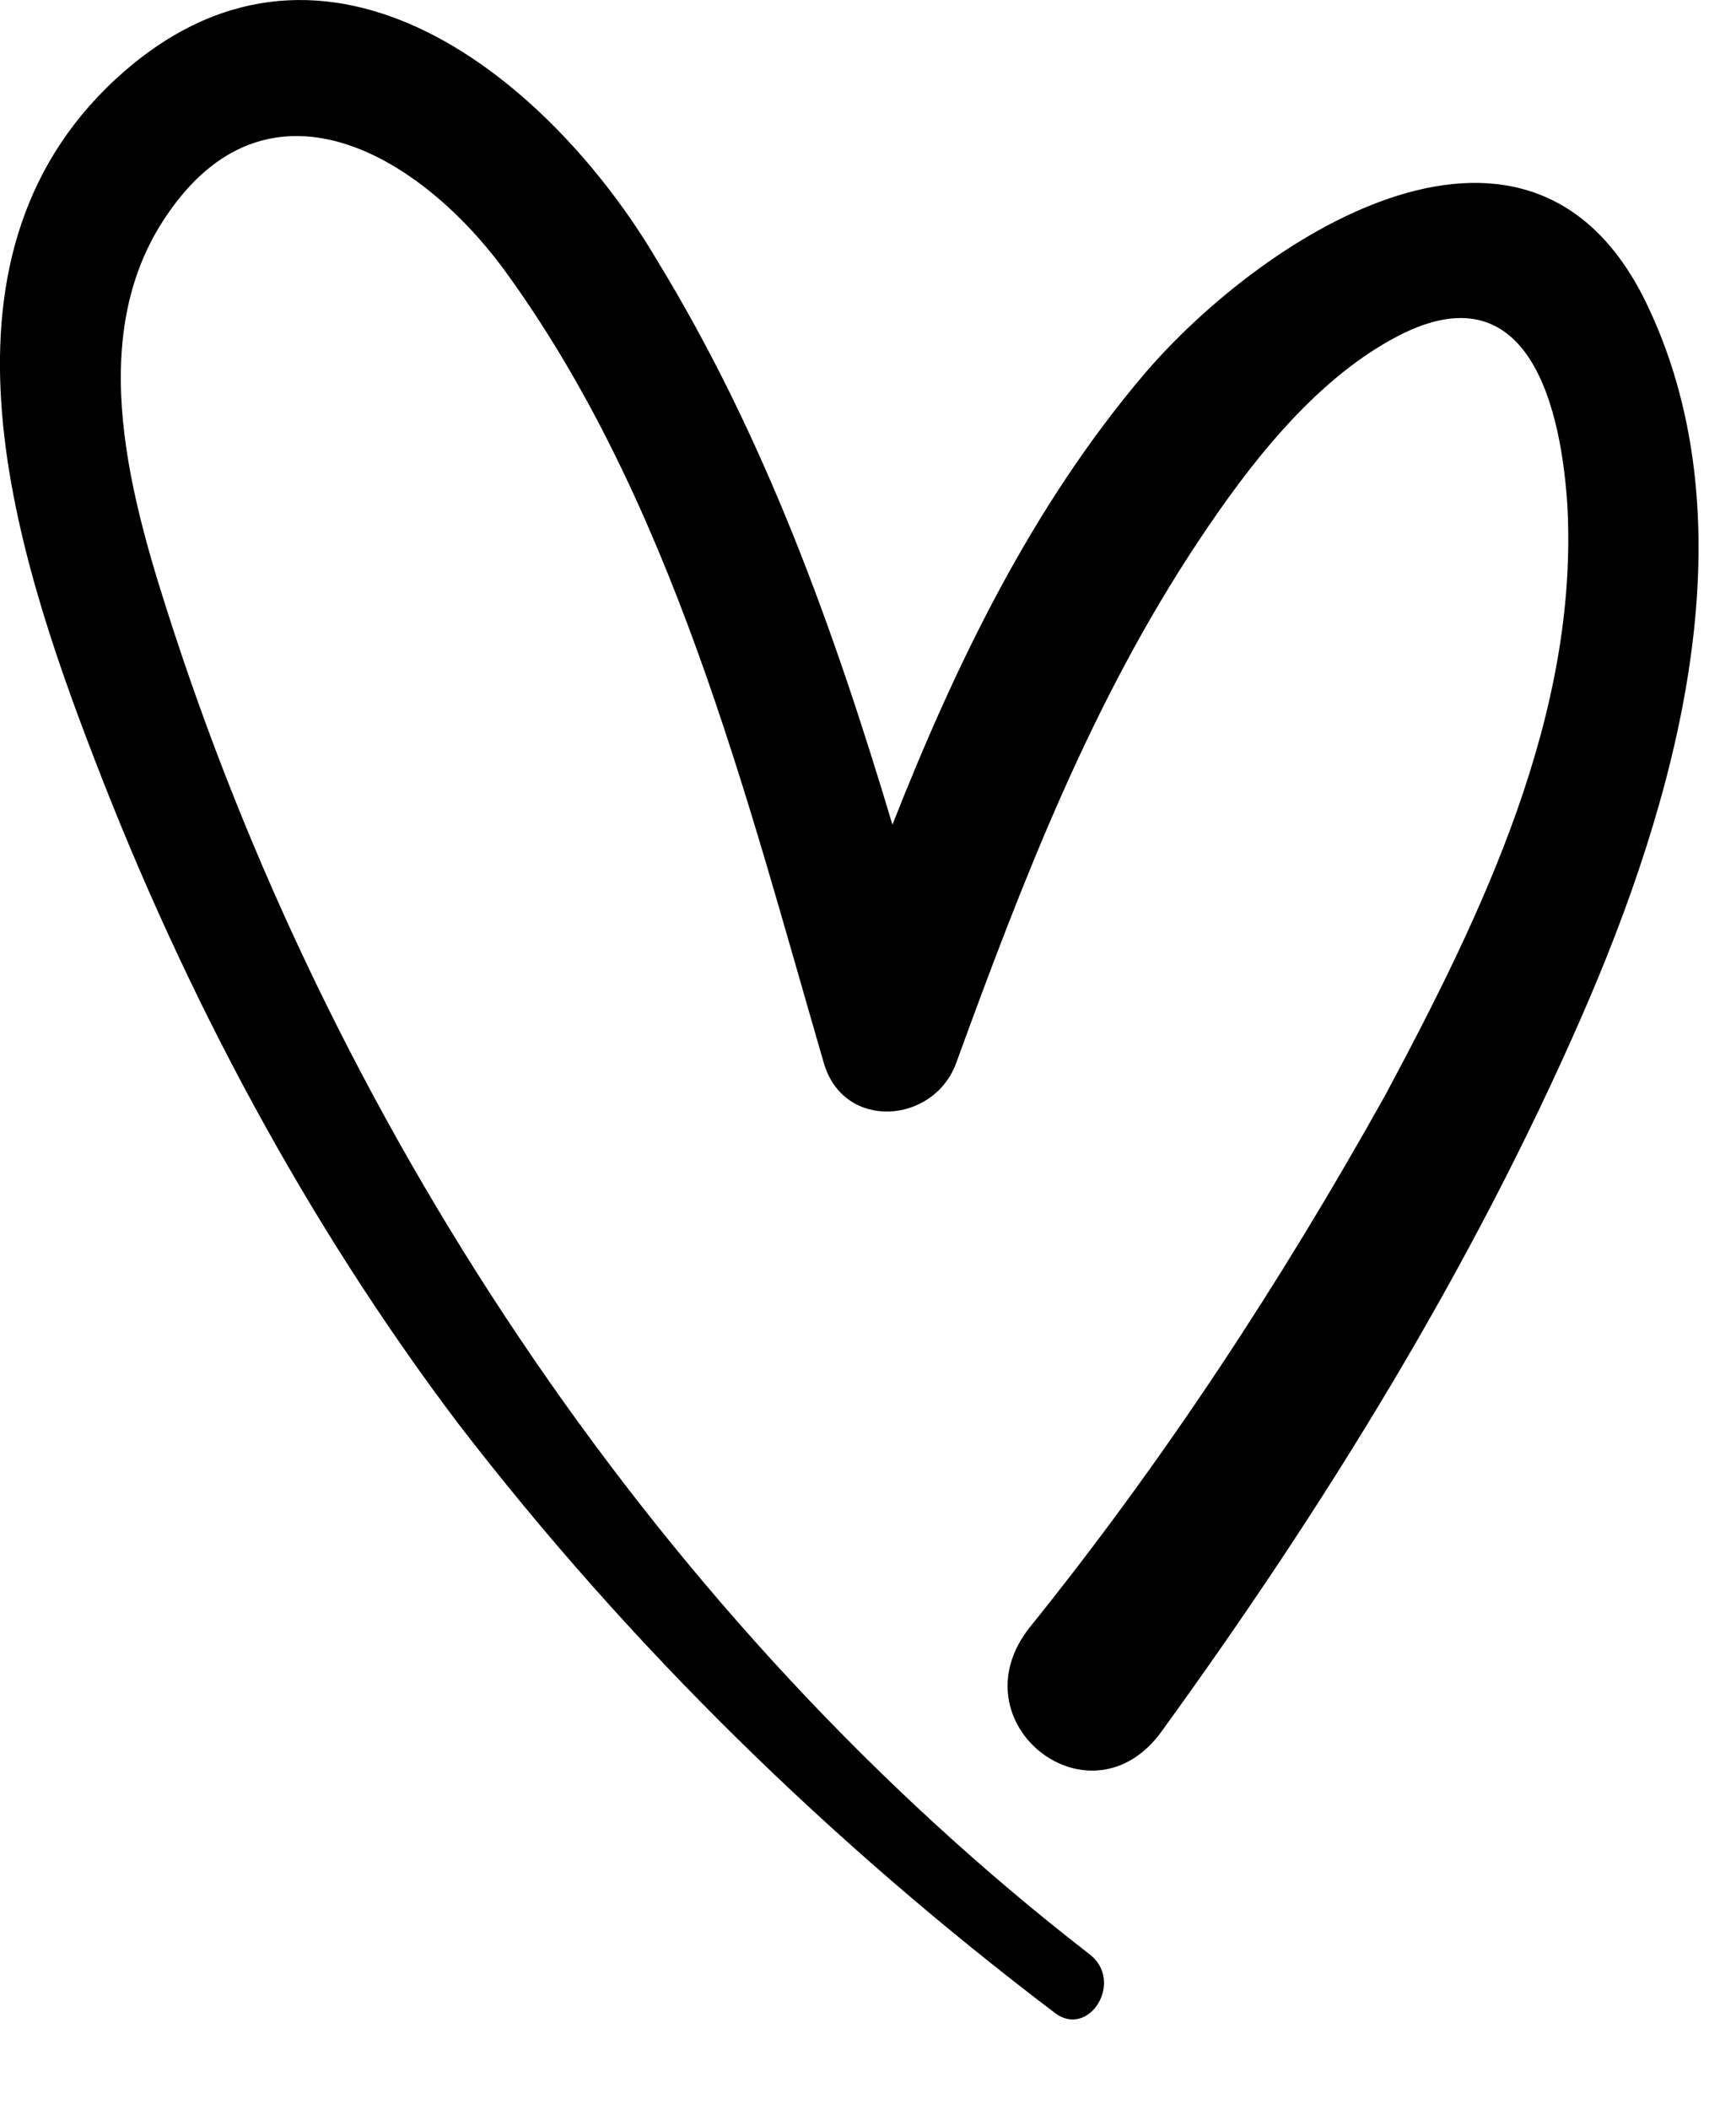 <?xml version="1.0" encoding="UTF-8"?> <svg xmlns="http://www.w3.org/2000/svg" width="14" height="17" viewBox="0 0 14 17" fill="none"><path d="M8.305 13.118C7.692 13.889 8.8 14.76 9.374 13.949C10.68 12.148 11.867 10.229 12.757 8.191C13.509 6.47 14.142 4.274 13.291 2.473C12.362 0.494 10.205 1.879 9.235 3.007C8.325 4.076 7.712 5.342 7.197 6.648C6.723 5.065 6.169 3.522 5.298 2.097C4.447 0.653 2.647 -0.851 1.004 0.574C-0.658 2.018 0.094 4.392 0.767 6.133C1.499 8.033 2.469 9.853 3.695 11.476C5.08 13.276 6.703 14.859 8.503 16.224C8.78 16.442 9.077 15.967 8.78 15.749C5.357 13.098 2.746 9.2 1.4 5.085C1.064 4.056 0.668 2.73 1.341 1.741C2.152 0.534 3.359 1.227 4.052 2.156C5.417 4.016 6.01 6.391 6.643 8.567C6.802 9.121 7.534 9.062 7.712 8.567C8.246 7.103 8.8 5.659 9.671 4.353C10.066 3.759 10.581 3.086 11.234 2.73C12.282 2.156 12.579 3.185 12.639 4.056C12.738 5.758 11.946 7.38 11.174 8.824C10.324 10.348 9.374 11.792 8.305 13.118Z" fill="black"></path></svg> 
